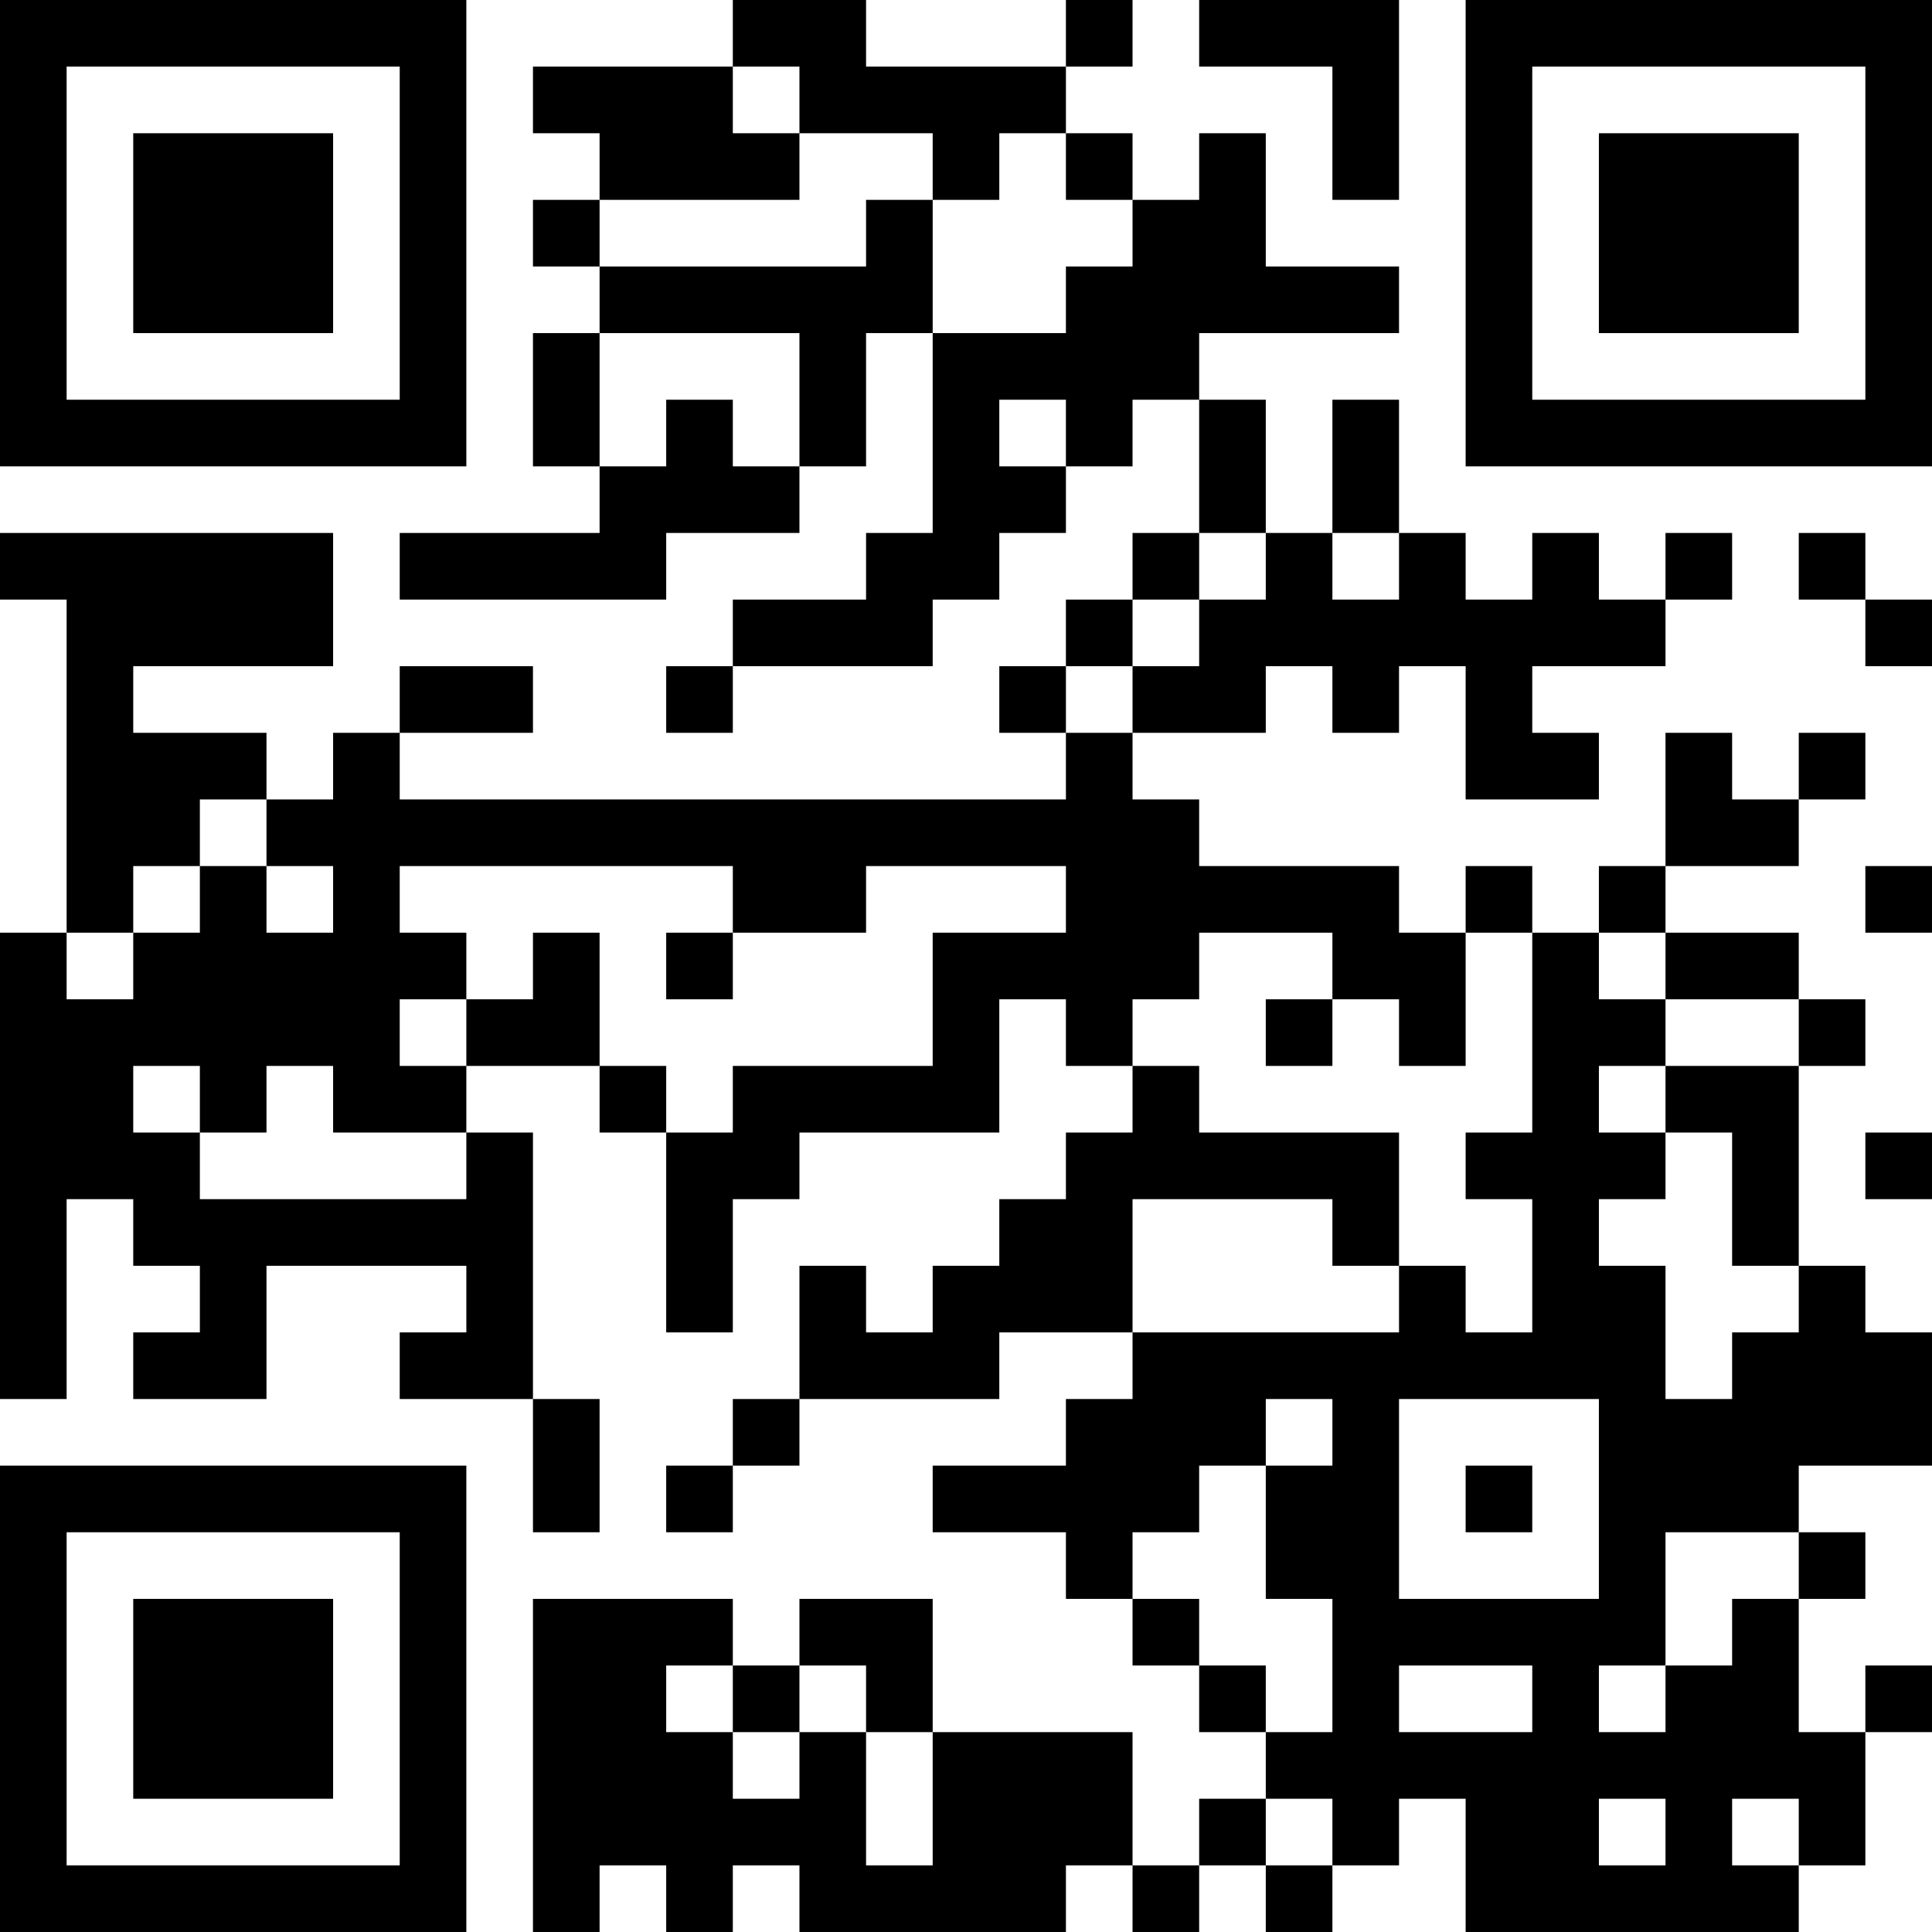 <?xml version="1.0" encoding="UTF-8"?>
<svg xmlns="http://www.w3.org/2000/svg" version="1.1" width="400" height="400" viewBox="0 0 400 400"><rect x="0" y="0" width="400" height="400" fill="#ffffff"/><g transform="scale(13.793)"><g transform="translate(0,0)"><path fill-rule="evenodd" d="M11 0L11 1L8 1L8 2L9 2L9 3L8 3L8 4L9 4L9 5L8 5L8 7L9 7L9 8L6 8L6 9L10 9L10 8L12 8L12 7L13 7L13 5L14 5L14 8L13 8L13 9L11 9L11 10L10 10L10 11L11 11L11 10L14 10L14 9L15 9L15 8L16 8L16 7L17 7L17 6L18 6L18 8L17 8L17 9L16 9L16 10L15 10L15 11L16 11L16 12L6 12L6 11L8 11L8 10L6 10L6 11L5 11L5 12L4 12L4 11L2 11L2 10L5 10L5 8L0 8L0 9L1 9L1 14L0 14L0 21L1 21L1 18L2 18L2 19L3 19L3 20L2 20L2 21L4 21L4 19L7 19L7 20L6 20L6 21L8 21L8 23L9 23L9 21L8 21L8 17L7 17L7 16L9 16L9 17L10 17L10 20L11 20L11 18L12 18L12 17L15 17L15 15L16 15L16 16L17 16L17 17L16 17L16 18L15 18L15 19L14 19L14 20L13 20L13 19L12 19L12 21L11 21L11 22L10 22L10 23L11 23L11 22L12 22L12 21L15 21L15 20L17 20L17 21L16 21L16 22L14 22L14 23L16 23L16 24L17 24L17 25L18 25L18 26L19 26L19 27L18 27L18 28L17 28L17 26L14 26L14 24L12 24L12 25L11 25L11 24L8 24L8 29L9 29L9 28L10 28L10 29L11 29L11 28L12 28L12 29L16 29L16 28L17 28L17 29L18 29L18 28L19 28L19 29L20 29L20 28L21 28L21 27L22 27L22 29L27 29L27 28L28 28L28 26L29 26L29 25L28 25L28 26L27 26L27 24L28 24L28 23L27 23L27 22L29 22L29 20L28 20L28 19L27 19L27 16L28 16L28 15L27 15L27 14L25 14L25 13L27 13L27 12L28 12L28 11L27 11L27 12L26 12L26 11L25 11L25 13L24 13L24 14L23 14L23 13L22 13L22 14L21 14L21 13L18 13L18 12L17 12L17 11L19 11L19 10L20 10L20 11L21 11L21 10L22 10L22 12L24 12L24 11L23 11L23 10L25 10L25 9L26 9L26 8L25 8L25 9L24 9L24 8L23 8L23 9L22 9L22 8L21 8L21 6L20 6L20 8L19 8L19 6L18 6L18 5L21 5L21 4L19 4L19 2L18 2L18 3L17 3L17 2L16 2L16 1L17 1L17 0L16 0L16 1L13 1L13 0ZM18 0L18 1L20 1L20 3L21 3L21 0ZM11 1L11 2L12 2L12 3L9 3L9 4L13 4L13 3L14 3L14 5L16 5L16 4L17 4L17 3L16 3L16 2L15 2L15 3L14 3L14 2L12 2L12 1ZM9 5L9 7L10 7L10 6L11 6L11 7L12 7L12 5ZM15 6L15 7L16 7L16 6ZM18 8L18 9L17 9L17 10L16 10L16 11L17 11L17 10L18 10L18 9L19 9L19 8ZM20 8L20 9L21 9L21 8ZM27 8L27 9L28 9L28 10L29 10L29 9L28 9L28 8ZM3 12L3 13L2 13L2 14L1 14L1 15L2 15L2 14L3 14L3 13L4 13L4 14L5 14L5 13L4 13L4 12ZM6 13L6 14L7 14L7 15L6 15L6 16L7 16L7 15L8 15L8 14L9 14L9 16L10 16L10 17L11 17L11 16L14 16L14 14L16 14L16 13L13 13L13 14L11 14L11 13ZM28 13L28 14L29 14L29 13ZM10 14L10 15L11 15L11 14ZM18 14L18 15L17 15L17 16L18 16L18 17L21 17L21 19L20 19L20 18L17 18L17 20L21 20L21 19L22 19L22 20L23 20L23 18L22 18L22 17L23 17L23 14L22 14L22 16L21 16L21 15L20 15L20 14ZM24 14L24 15L25 15L25 16L24 16L24 17L25 17L25 18L24 18L24 19L25 19L25 21L26 21L26 20L27 20L27 19L26 19L26 17L25 17L25 16L27 16L27 15L25 15L25 14ZM19 15L19 16L20 16L20 15ZM2 16L2 17L3 17L3 18L7 18L7 17L5 17L5 16L4 16L4 17L3 17L3 16ZM28 17L28 18L29 18L29 17ZM19 21L19 22L18 22L18 23L17 23L17 24L18 24L18 25L19 25L19 26L20 26L20 24L19 24L19 22L20 22L20 21ZM21 21L21 24L24 24L24 21ZM22 22L22 23L23 23L23 22ZM25 23L25 25L24 25L24 26L25 26L25 25L26 25L26 24L27 24L27 23ZM10 25L10 26L11 26L11 27L12 27L12 26L13 26L13 28L14 28L14 26L13 26L13 25L12 25L12 26L11 26L11 25ZM21 25L21 26L23 26L23 25ZM19 27L19 28L20 28L20 27ZM24 27L24 28L25 28L25 27ZM26 27L26 28L27 28L27 27ZM0 0L0 7L7 7L7 0ZM1 1L1 6L6 6L6 1ZM2 2L2 5L5 5L5 2ZM22 0L22 7L29 7L29 0ZM23 1L23 6L28 6L28 1ZM24 2L24 5L27 5L27 2ZM0 22L0 29L7 29L7 22ZM1 23L1 28L6 28L6 23ZM2 24L2 27L5 27L5 24Z" fill="#000000"/></g></g></svg>
